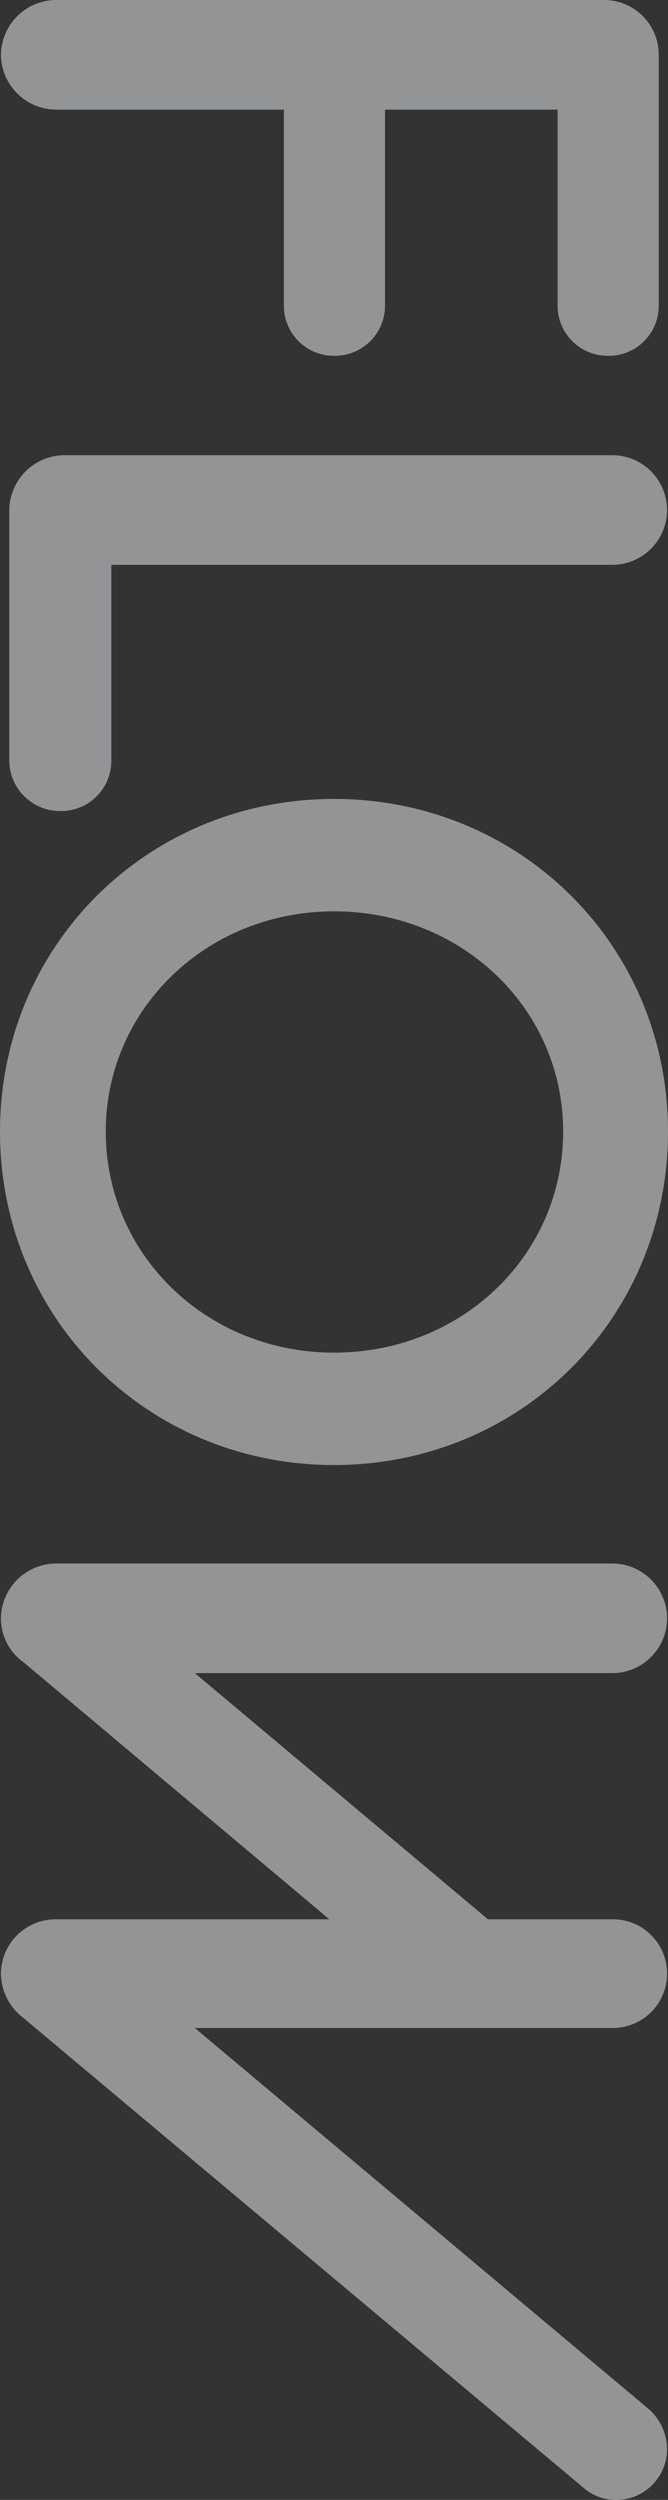 <svg xmlns="http://www.w3.org/2000/svg" width="144" height="538.2" viewBox="0 0 144 538.2">
  <rect x="0" y="0" width="144" height="538.2" fill="#333333" stroke="none"/>
  <path id="Path_284" data-name="Path 284" d="M-263.7-10A11.953,11.953,0,0,0-251.9,1.8,11.953,11.953,0,0,0-240.1-10V-59.2h42.2A10.755,10.755,0,0,0-187.1-70a10.8,10.8,0,0,0-10.8-11h-42.2v-37.2h42.2a10.8,10.8,0,0,0,10.8-11A10.755,10.755,0,0,0-197.9-140h-54a11.781,11.781,0,0,0-11.8,11.6Zm98-1.8A11.953,11.953,0,0,0-153.9,0h54A10.927,10.927,0,0,0-89.1-11,10.8,10.8,0,0,0-99.9-22h-42.2V-130a11.821,11.821,0,0,0-11.8-11.8A11.821,11.821,0,0,0-165.7-130ZM-20.1,2C20.1,2,51.7-29.8,51.7-70s-31.6-72-71.8-72c-40,0-71.6,31.8-71.6,72S-60.1,2-20.1,2Zm0-22.8c-26.4,0-47.4-21.8-47.4-49.2,0-27.6,21-49.4,47.4-49.4,26.6,0,47.6,21.8,47.6,49.4C27.5-42.6,6.5-20.8-20.1-20.8ZM72.9-10A11.953,11.953,0,0,0,84.7,1.8,11.514,11.514,0,0,0,94.1-3l55.4-66v59A11.781,11.781,0,0,0,161.1,1.8,12.12,12.12,0,0,0,170.7-3L271.9-123.8a10.559,10.559,0,0,0,2.6-7,10.968,10.968,0,0,0-11-11,11.624,11.624,0,0,0-8.6,4L172.9-40v-90a11.7,11.7,0,0,0-11.8-11.8A11.653,11.653,0,0,0,149.5-130v26.8L96.5-40v-90a11.821,11.821,0,0,0-11.8-11.8A11.821,11.821,0,0,0,72.9-130Z" transform="translate(2 263.7) rotate(90)" fill="#f3f7fb" opacity="0.5"/>
</svg>
